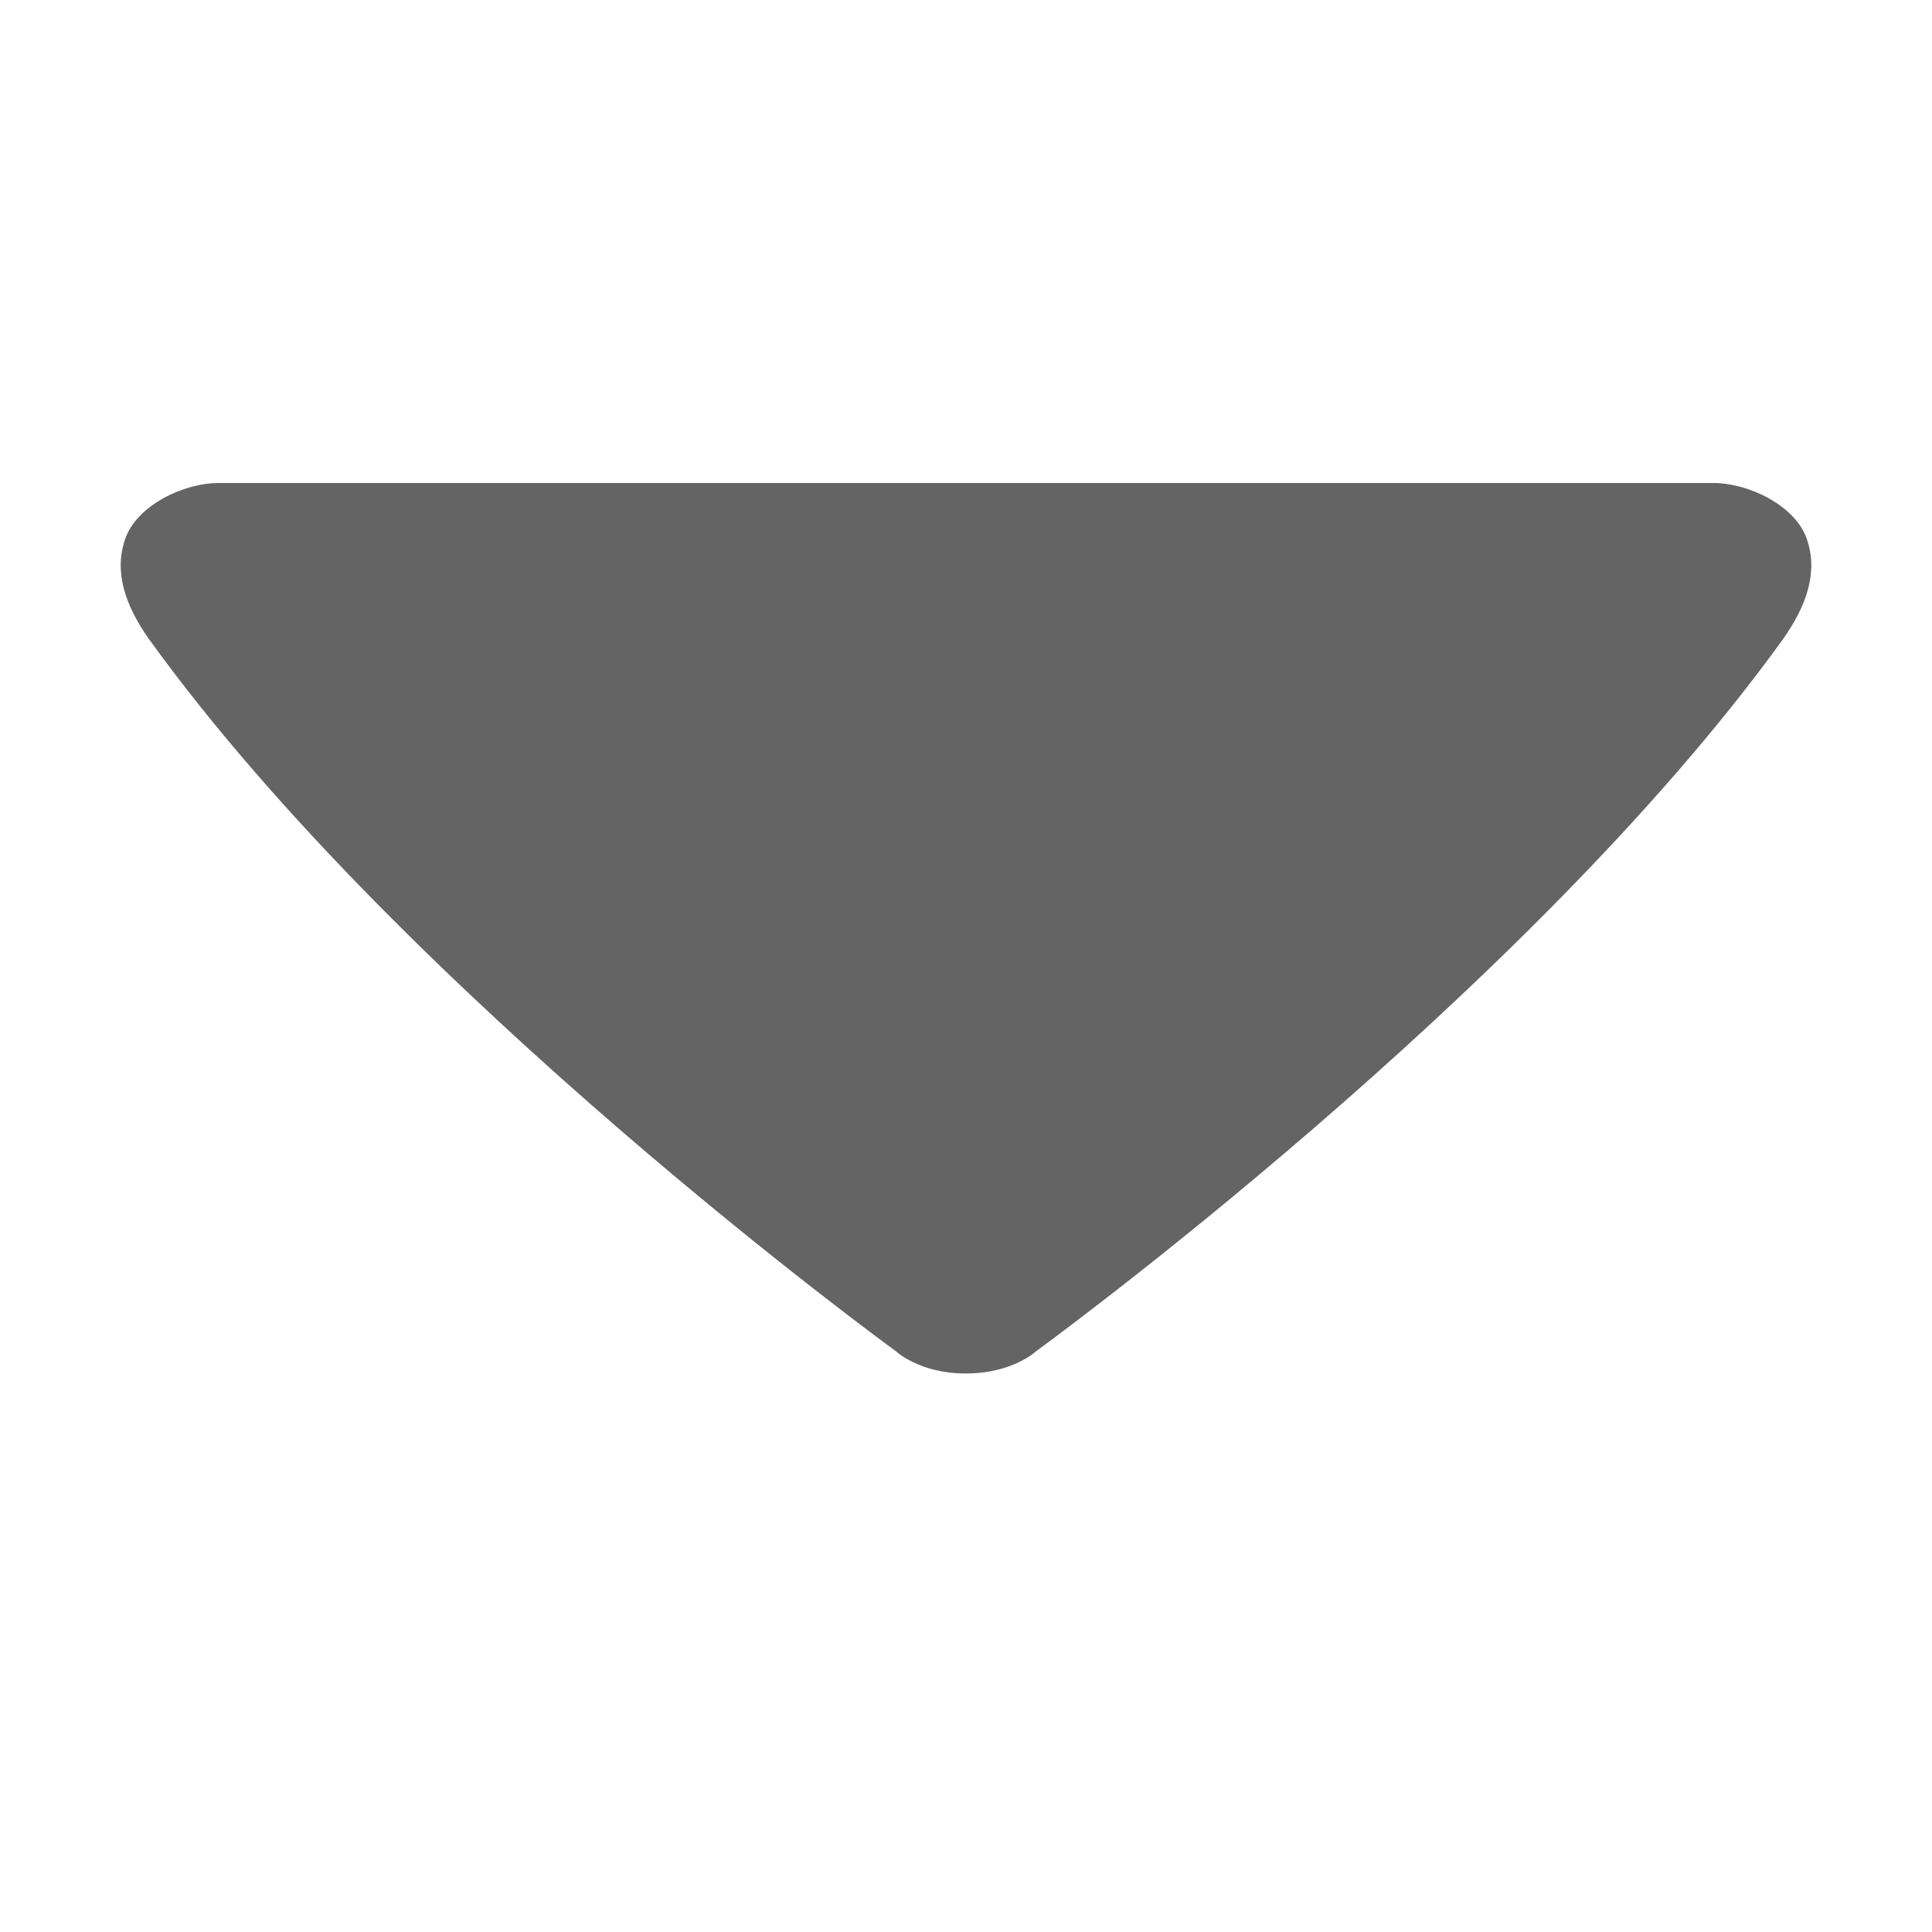 <svg xmlns="http://www.w3.org/2000/svg" width="12" height="12" viewBox="0 0 12 12">
    <path fill="#646464" fill-rule="evenodd" d="M1.358 3c-.217 0-.507.138-.58.346-.072.207 0 .414.146.622C2.519 6.18 5.565 8.393 5.565 8.393s.145.138.433.138c.292 0 .437-.138.437-.138s3.046-2.213 4.641-4.425c.146-.208.218-.415.146-.622-.073-.208-.363-.346-.58-.346H1.357z"/>
</svg>
